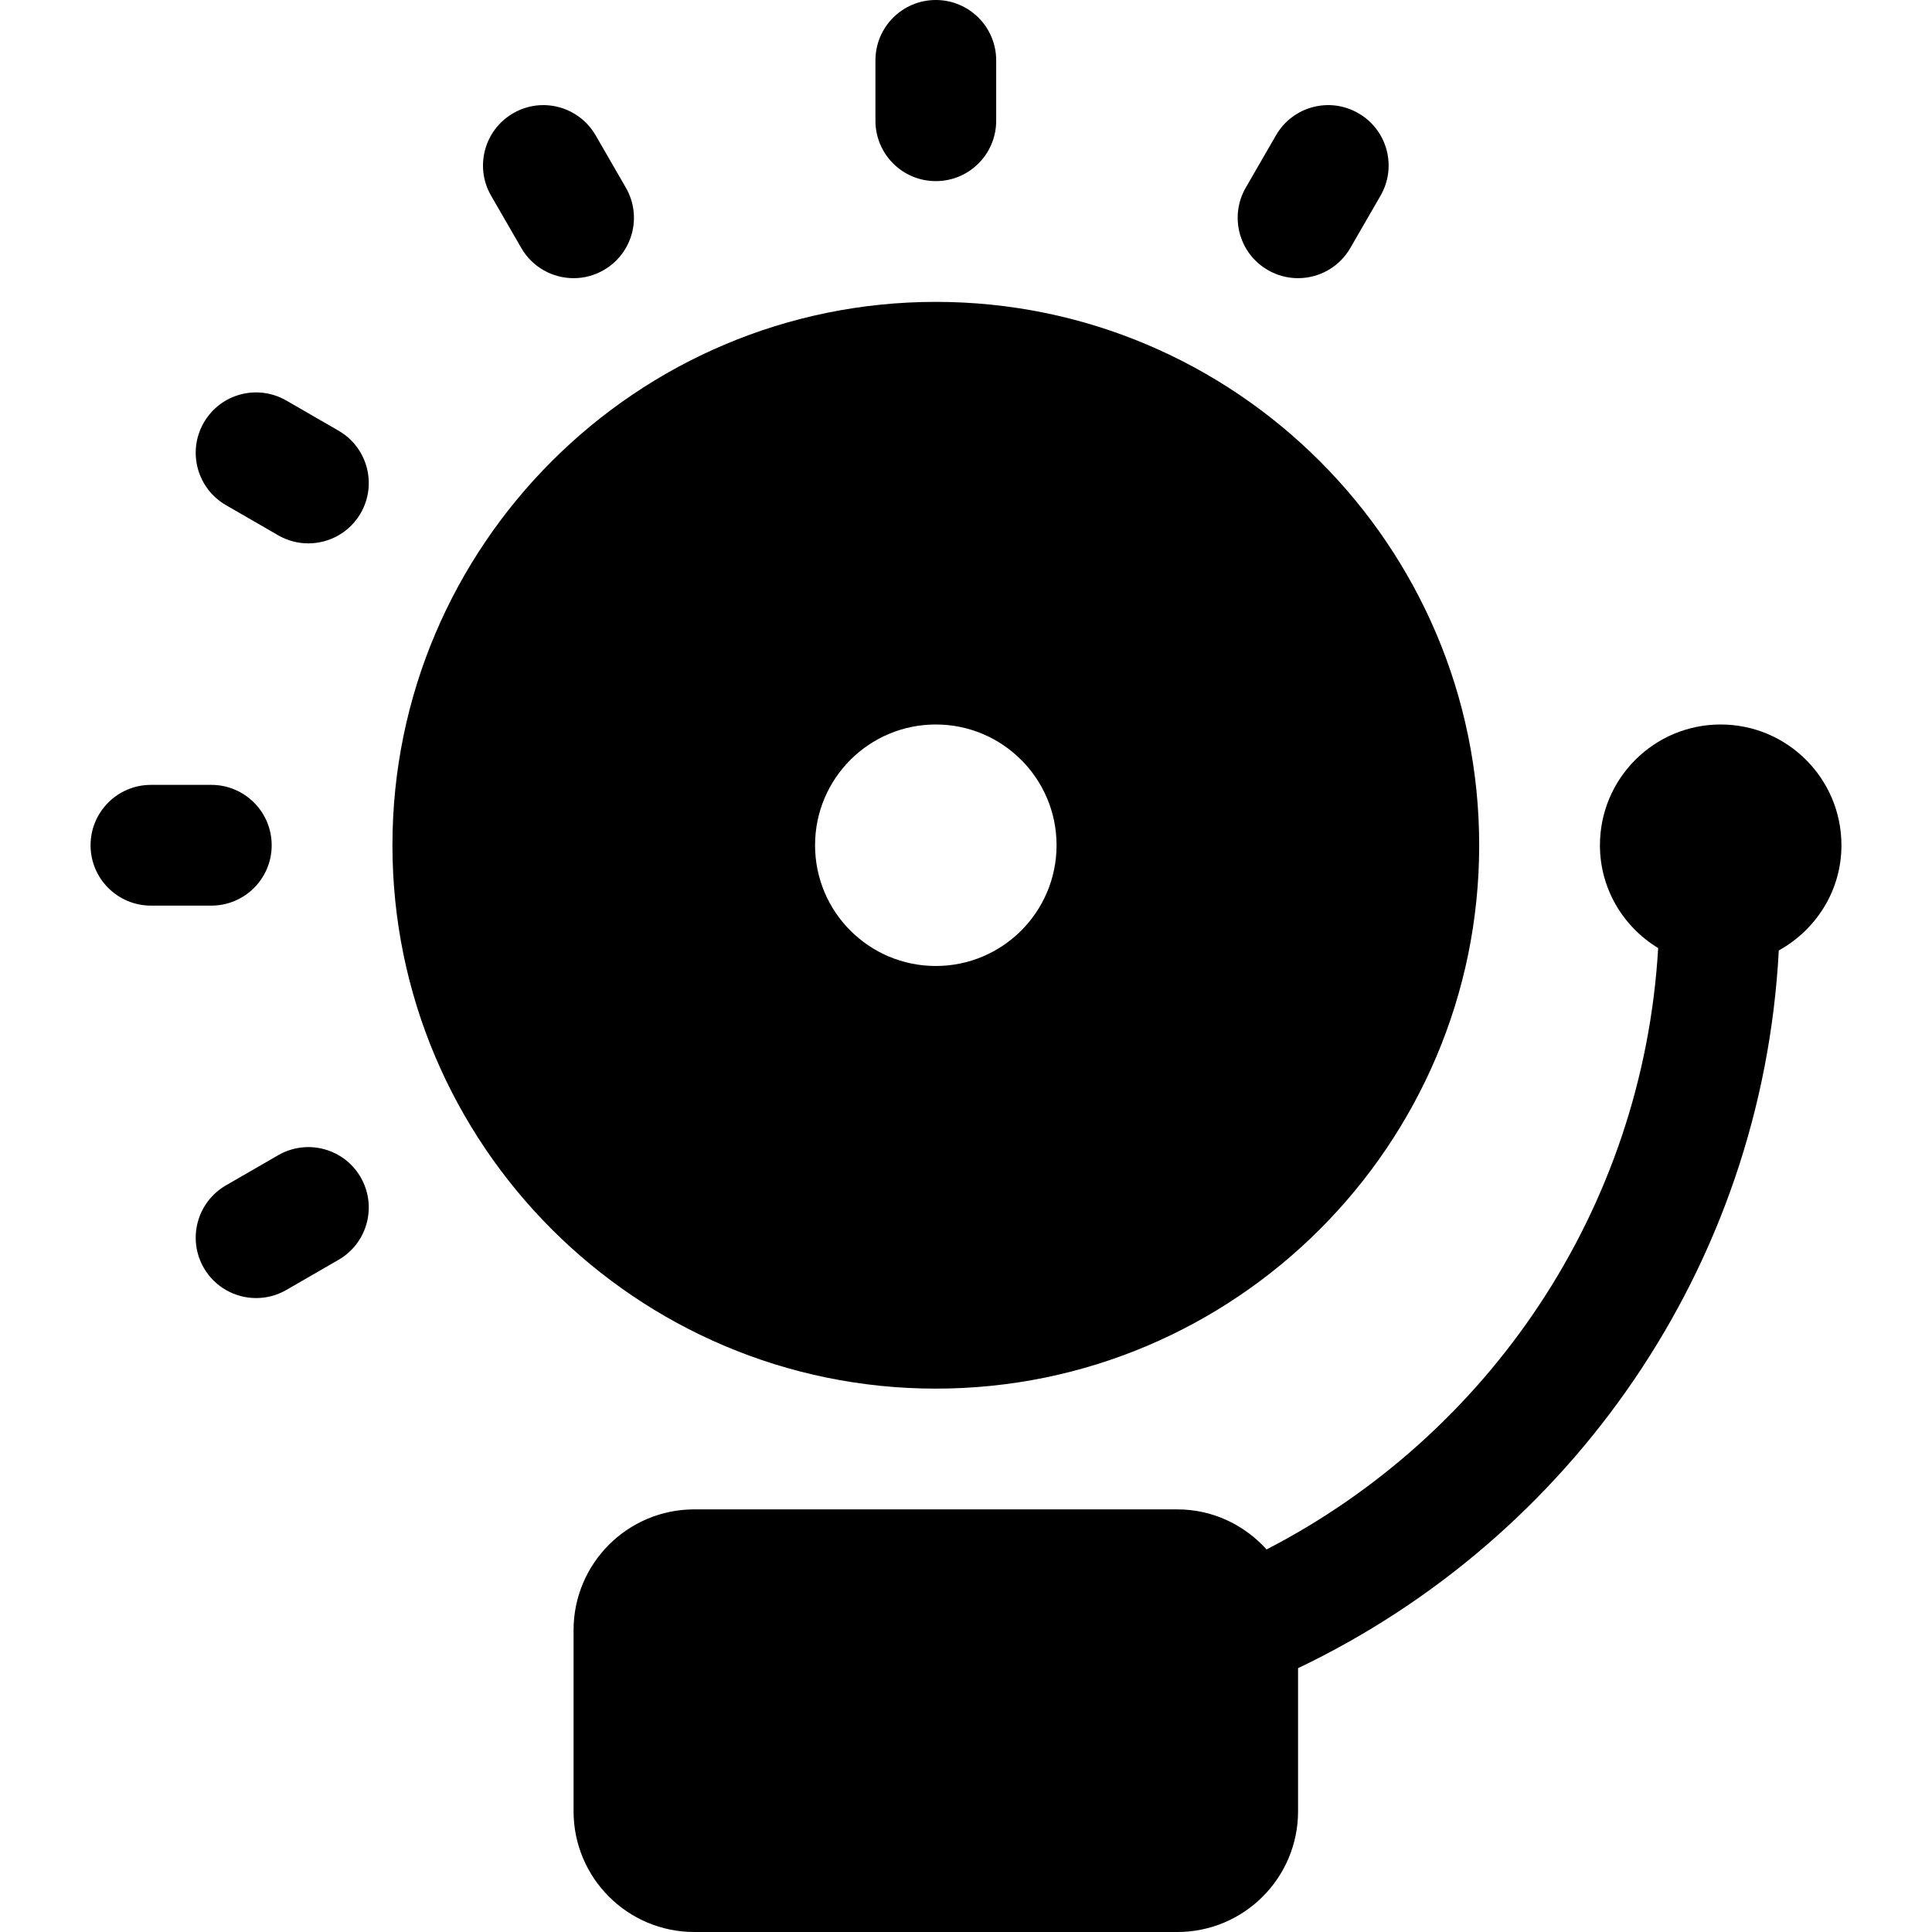<?xml version='1.0' encoding='iso-8859-1'?>
<!DOCTYPE svg PUBLIC '-//W3C//DTD SVG 1.1//EN' 'http://www.w3.org/Graphics/SVG/1.1/DTD/svg11.dtd'>
<!-- Uploaded to: SVG Repo, www.svgrepo.com, Generator: SVG Repo Mixer Tools -->
<svg fill="#000000" height="800px" width="800px" version="1.1" xmlns="http://www.w3.org/2000/svg" viewBox="0 0 512 512" xmlns:xlink="http://www.w3.org/1999/xlink" enable-background="new 0 0 512 512">
  <g>
    <path d="m488,223.997c0-17.672-14.344-32-32-32-17.689,0-32,14.328-32,32 0,11.585 6.21,21.639 15.43,27.255-4.057,69.479-45.071,129.082-103.774,159.367-5.857-6.475-14.239-10.619-23.656-10.619h-128c-17.672,0-32,14.328-32,32v48c0,17.672 14.328,32 32,32h128c17.672,0 32-14.328 32-32v-37.921c72.146-34.419 122.957-106.166 127.398-190.198 9.848-5.456 16.602-15.828 16.602-27.884z"/>
    <path d="m392,224c0-79.398-64.602-144-144-144s-144,64.602-144,144 64.602,144 144,144 144-64.602 144-144zm-176-.003c0-17.672 14.311-32 32-32 17.656,0 32,14.328 32,32 0,17.672-14.344,32-32,32-17.689,0-32-14.328-32-32z"/>
    <path d="m248,48c8.836,0 16-7.164 16-16v-16c0-8.836-7.164-16-16-16s-16,7.164-16,16v16c0,8.836 7.164,16 16,16z"/>
    <path d="m138.148,65.719c2.961,5.133 8.336,8 13.867,8 2.711,0 5.469-0.688 7.984-2.149 7.656-4.414 10.273-14.203 5.852-21.851l-8-13.852c-4.414-7.648-14.211-10.297-21.852-5.852-7.656,4.414-10.273,14.203-5.852,21.852l8.001,13.852z"/>
    <path d="m89.727,114.141l-13.859-8c-7.688-4.422-17.438-1.797-21.859,5.859-4.414,7.656-1.789,17.438 5.859,21.859l13.859,8c2.523,1.454 5.273,2.141 7.984,2.141 5.531,0 10.906-2.867 13.875-8 4.414-7.656 1.789-17.437-5.859-21.859z"/>
    <path d="m72,224c0-8.836-7.164-16-16-16h-16c-8.836,0-16,7.164-16,16s7.164,16 16,16h16c8.836,0 16-7.164 16-16z"/>
    <path d="m73.727,306.141l-13.859,8c-7.648,4.422-10.273,14.203-5.859,21.859 2.969,5.133 8.344,8 13.875,8 2.711,0 5.461-0.688 7.984-2.141l13.859-8c7.648-4.421 10.273-14.203 5.859-21.859-4.422-7.656-14.195-10.281-21.859-5.859z"/>
    <path d="m336,71.57c2.516,1.461 5.266,2.149 7.984,2.149 5.531,0 10.906-2.867 13.867-8l8-13.852c4.422-7.648 1.805-17.438-5.852-21.852-7.648-4.438-17.445-1.813-21.852,5.852l-8,13.852c-4.42,7.648-1.803,17.437 5.853,21.851z"/>
  </g>
</svg>